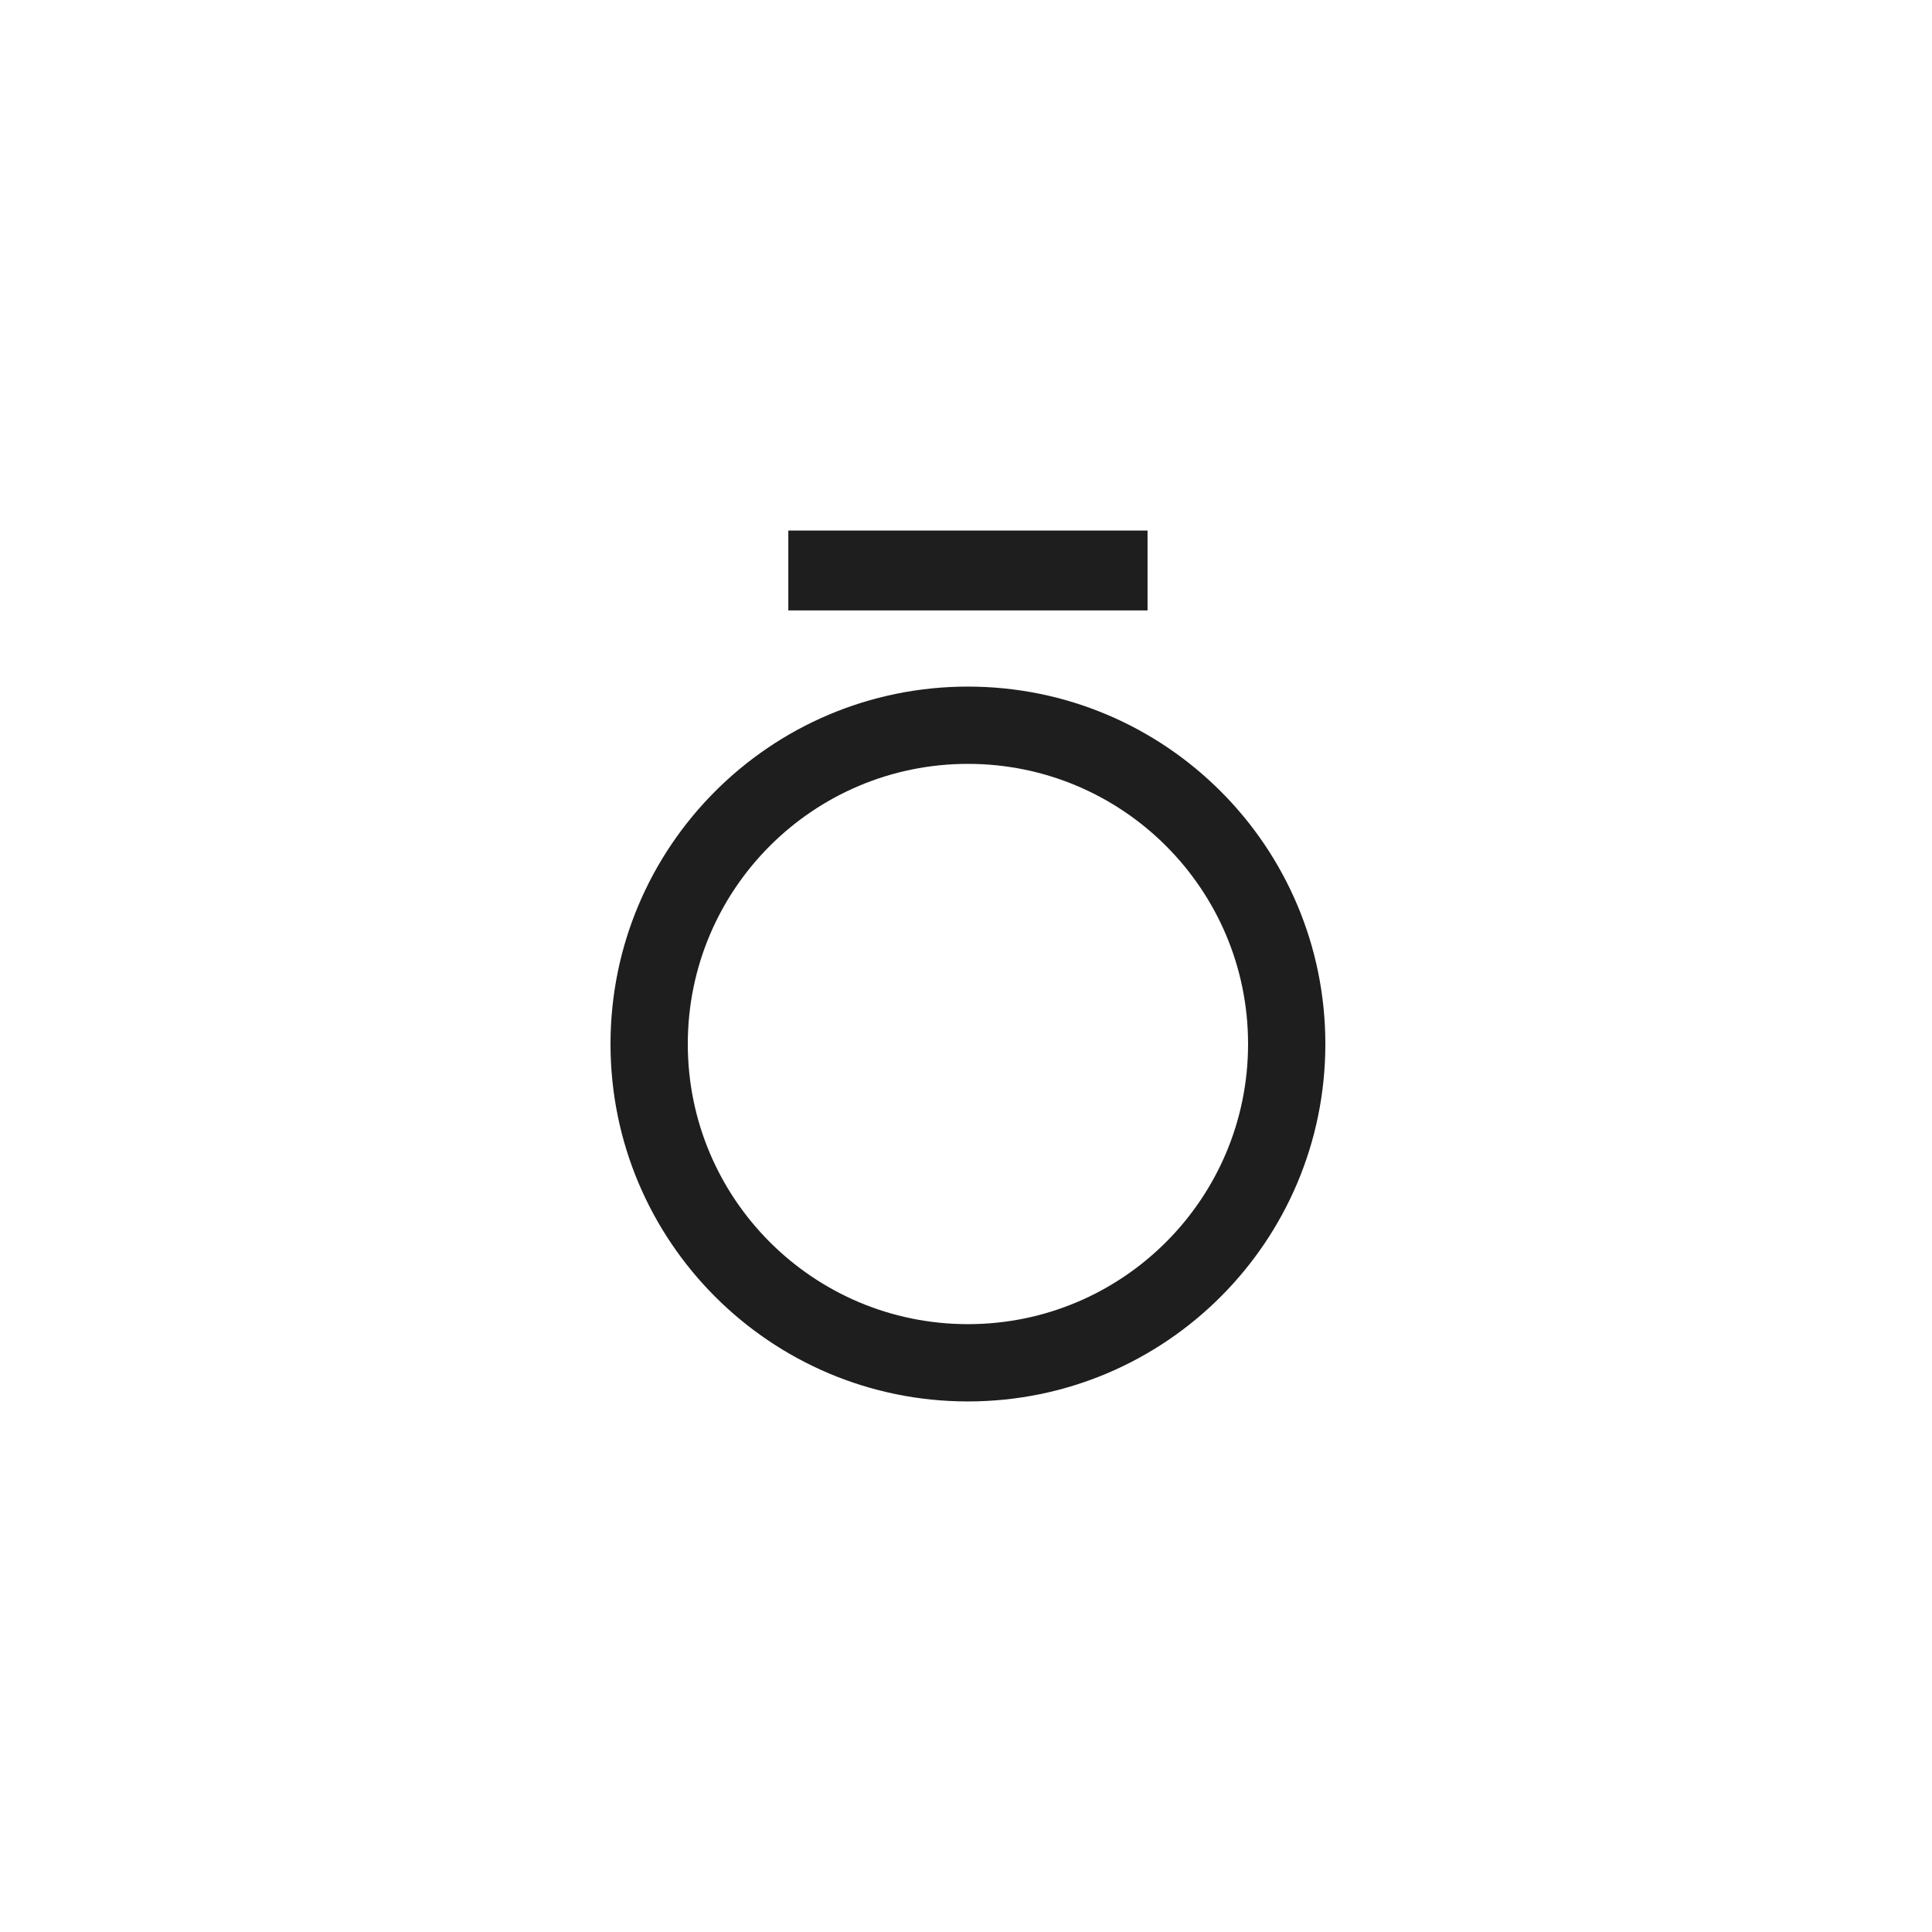 <svg width="500" height="500" viewBox="0 0 500 500" fill="none" xmlns="http://www.w3.org/2000/svg">
<path fill-rule="evenodd" clip-rule="evenodd" d="M296.985 137.31H204.015V157.969H296.985V137.31ZM323 270.19C323 310.231 290.541 342.69 250.5 342.69C210.459 342.69 178 310.231 178 270.19C178 230.15 210.459 197.69 250.5 197.69C290.541 197.69 323 230.15 323 270.19ZM343 270.19C343 321.277 301.586 362.69 250.5 362.69C199.414 362.69 158 321.277 158 270.19C158 219.104 199.414 177.69 250.5 177.69C301.586 177.69 343 219.104 343 270.19Z" fill="#1E1E1E"/>
</svg>
